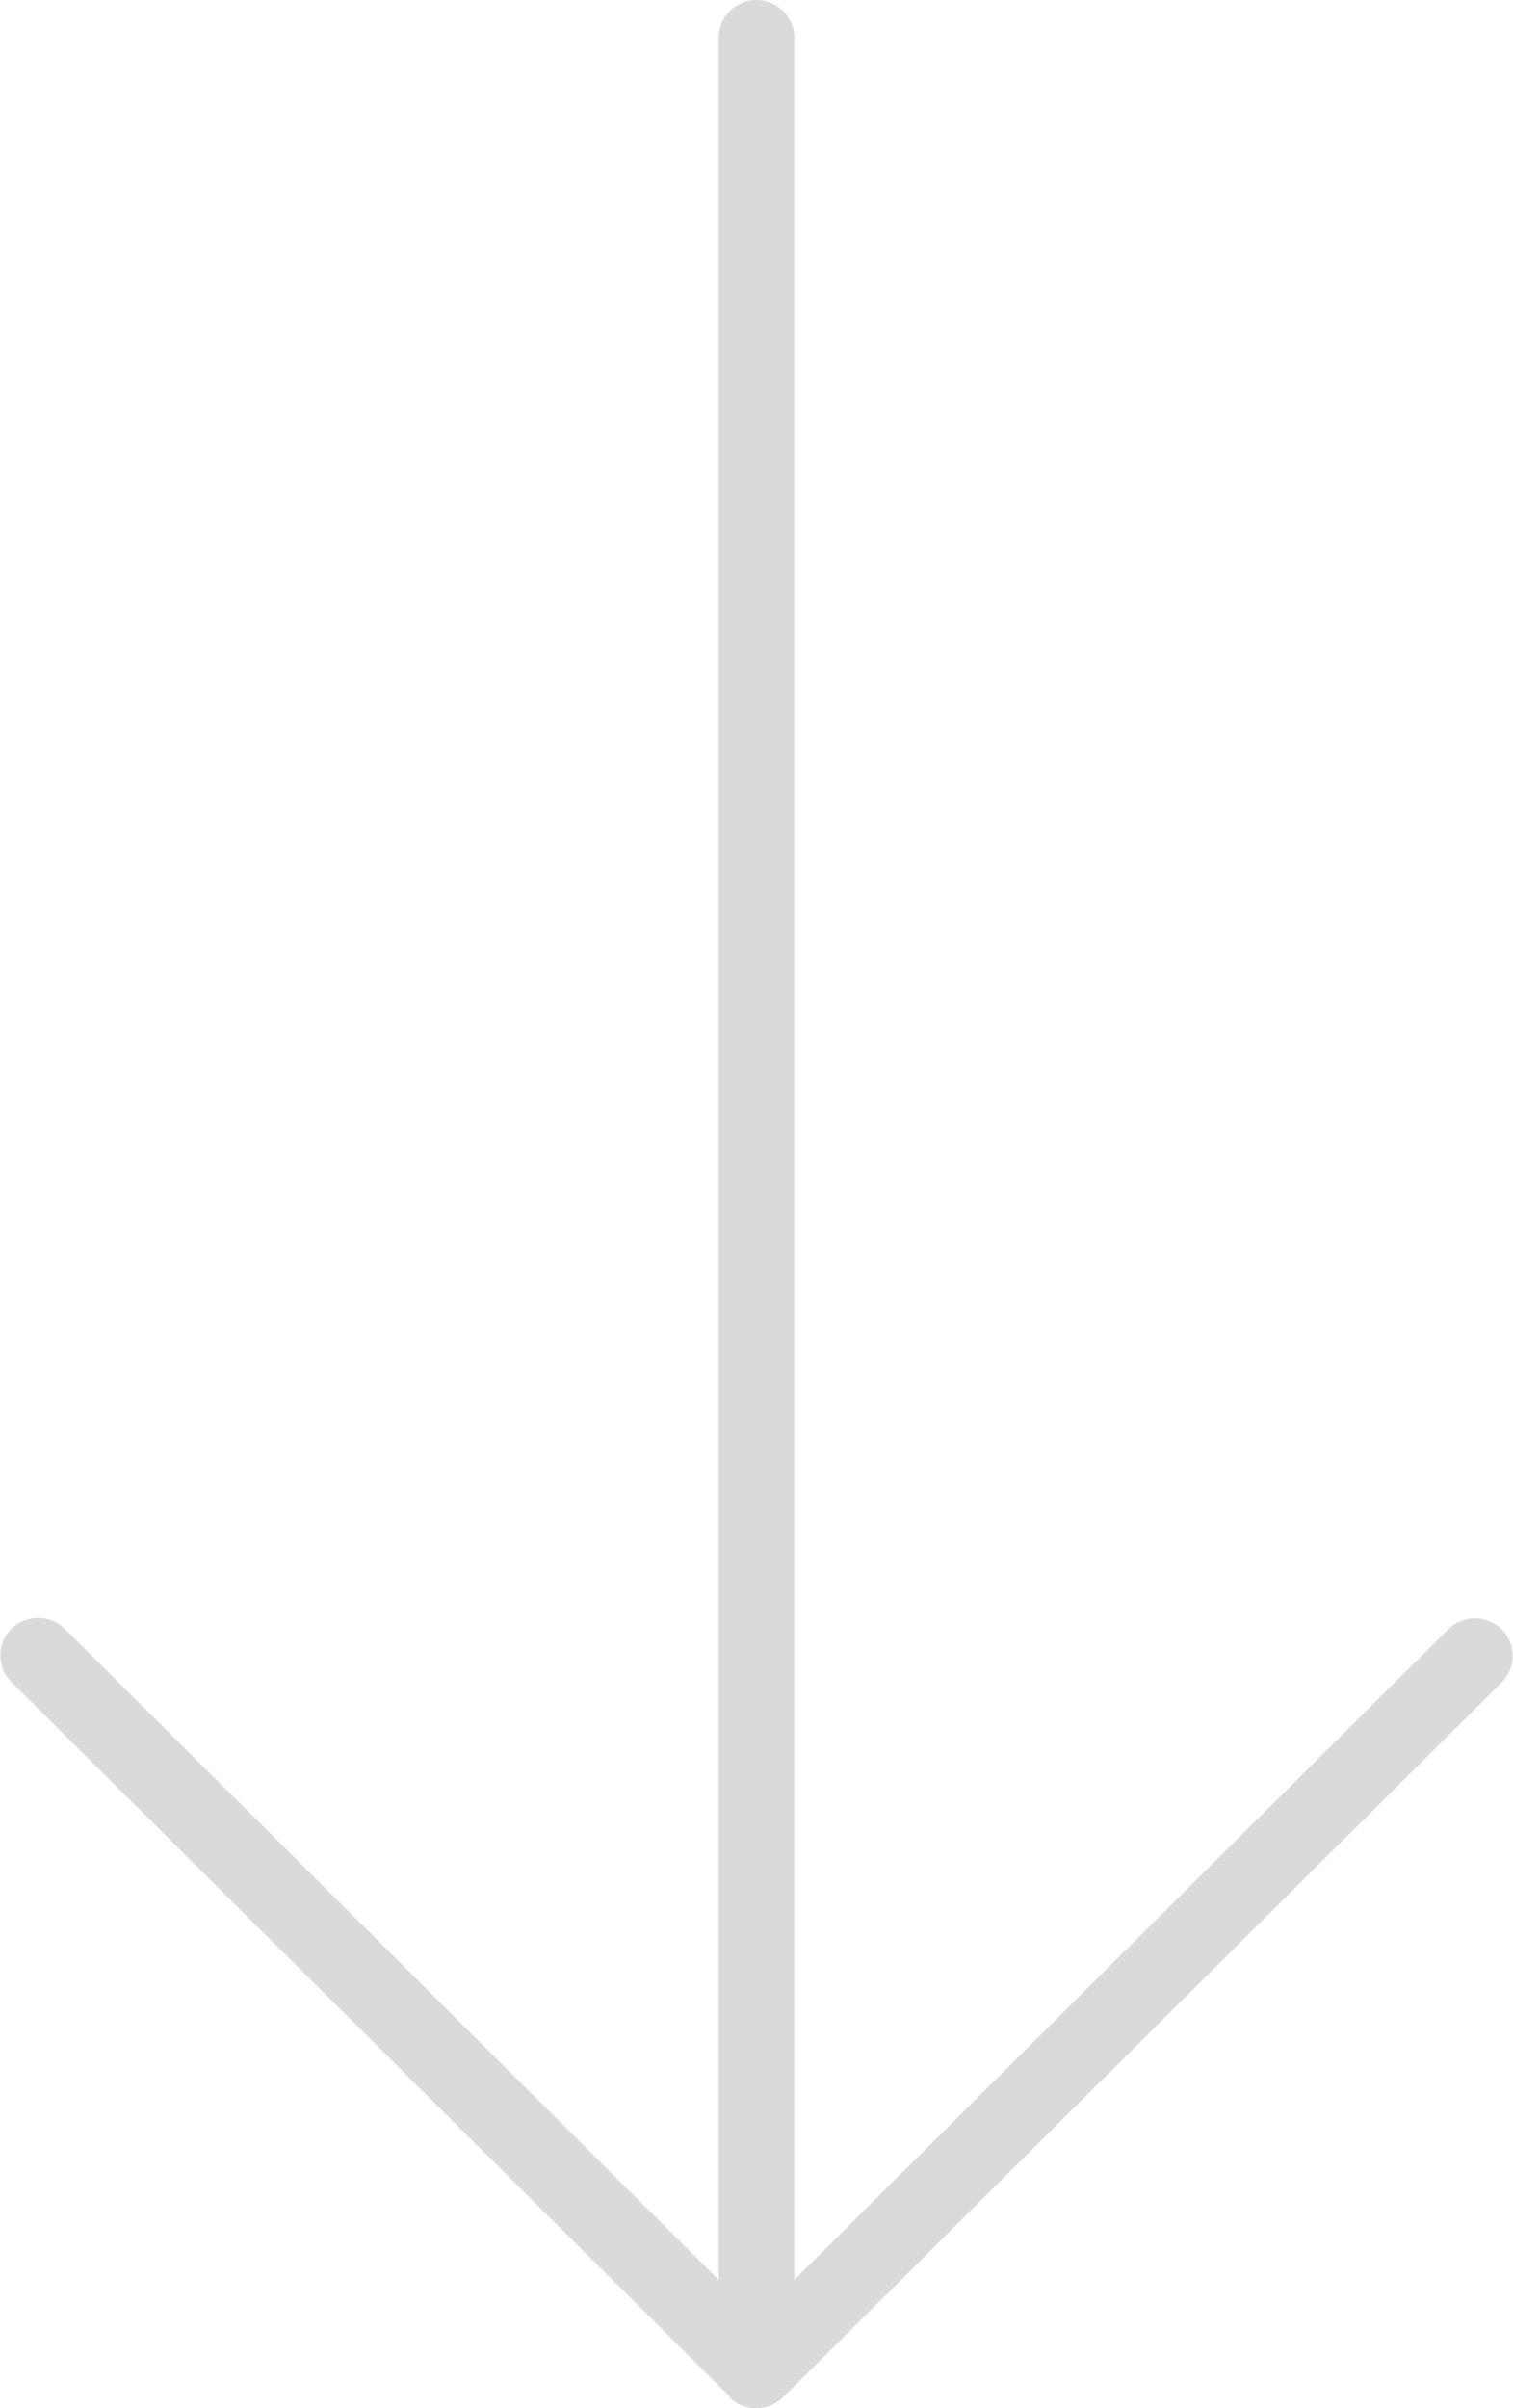 <svg width="44" height="70" viewBox="0 0 44 70" fill="none" xmlns="http://www.w3.org/2000/svg">
<g clip-path="url(#clip0_6_100)">
<path d="M21.216 69.686C21.643 70.109 22.344 70.109 22.77 69.686L43.67 48.904C44.096 48.48 44.096 47.783 43.67 47.359C43.244 46.935 42.543 46.935 42.116 47.359L23.1 66.268L23.1 1.094C23.1 0.492 22.605 -9.87645e-07 22 -9.612e-07C21.395 -9.34754e-07 20.9 0.492 20.9 1.094L20.9 66.268L1.884 47.346C1.458 46.922 0.756 46.922 0.33 47.346C-0.096 47.77 -0.096 48.467 0.33 48.891L21.23 69.672L21.216 69.686Z" fill="#DADADA"/>
</g>
<defs>
<clipPath id="clip0_6_100">
<rect width="70" height="44" fill="white" transform="translate(0 70) rotate(-90)"/>
</clipPath>
</defs>
</svg>
